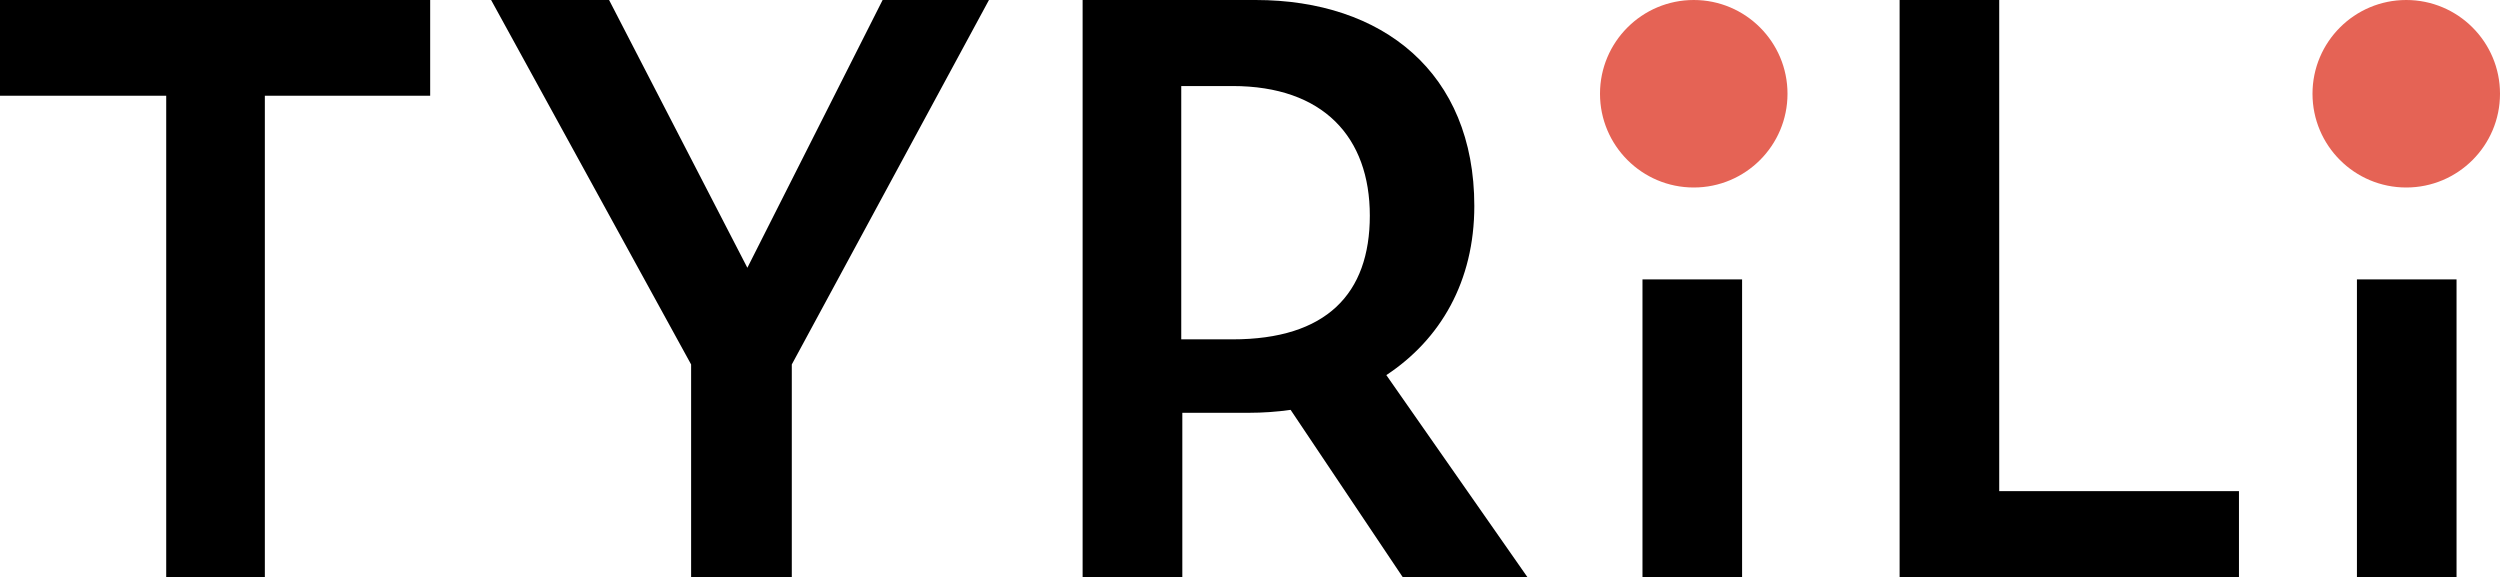 <?xml version="1.0" encoding="UTF-8"?> <svg xmlns="http://www.w3.org/2000/svg" viewBox="0 0 256 59.1"><path fill="#e56355" d="M246.4 0c5.3 0 9.6 4.3 9.6 9.6s-4.3 9.6-9.6 9.6-9.6-4.3-9.6-9.6 4.3-9.6 9.6-9.6Zm-72.96 0c5.3 0 9.6 4.3 9.6 9.6s-4.3 9.6-9.6 9.6-9.6-4.3-9.6-9.6 4.3-9.6 9.6-9.6Z"></path><path d="M27.12 9.8v49.3h-10.1V9.8H0V0h44.05v9.8H27.12Zm53.95 49.3h-10.3V37.32L50.29 0h12.08l14.16 27.42L90.38 0h10.89L81.08 37.32V59.1Zm39.89 0h-10.1V0h17.72c12.98 0 22.39 7.42 22.39 21.09 0 7.72-3.46 13.66-9.01 17.32l14.45 20.69h-12.77l-11.48-17.13c-1.39.2-2.87.3-4.26.3h-6.83V59.1h-.1Zm5.25-24.35c9.6 0 14.06-4.65 14.06-12.67s-4.75-13.27-14.06-13.27h-5.25v25.94h5.25ZM194.62 0h10.1v50.29h24.55v8.81h-34.75V0h.1Zm46.73 28.61h10.2V59.1h-10.2V28.61Zm-73.16 0h10.2V59.1h-10.2V28.61Z"></path></svg> 